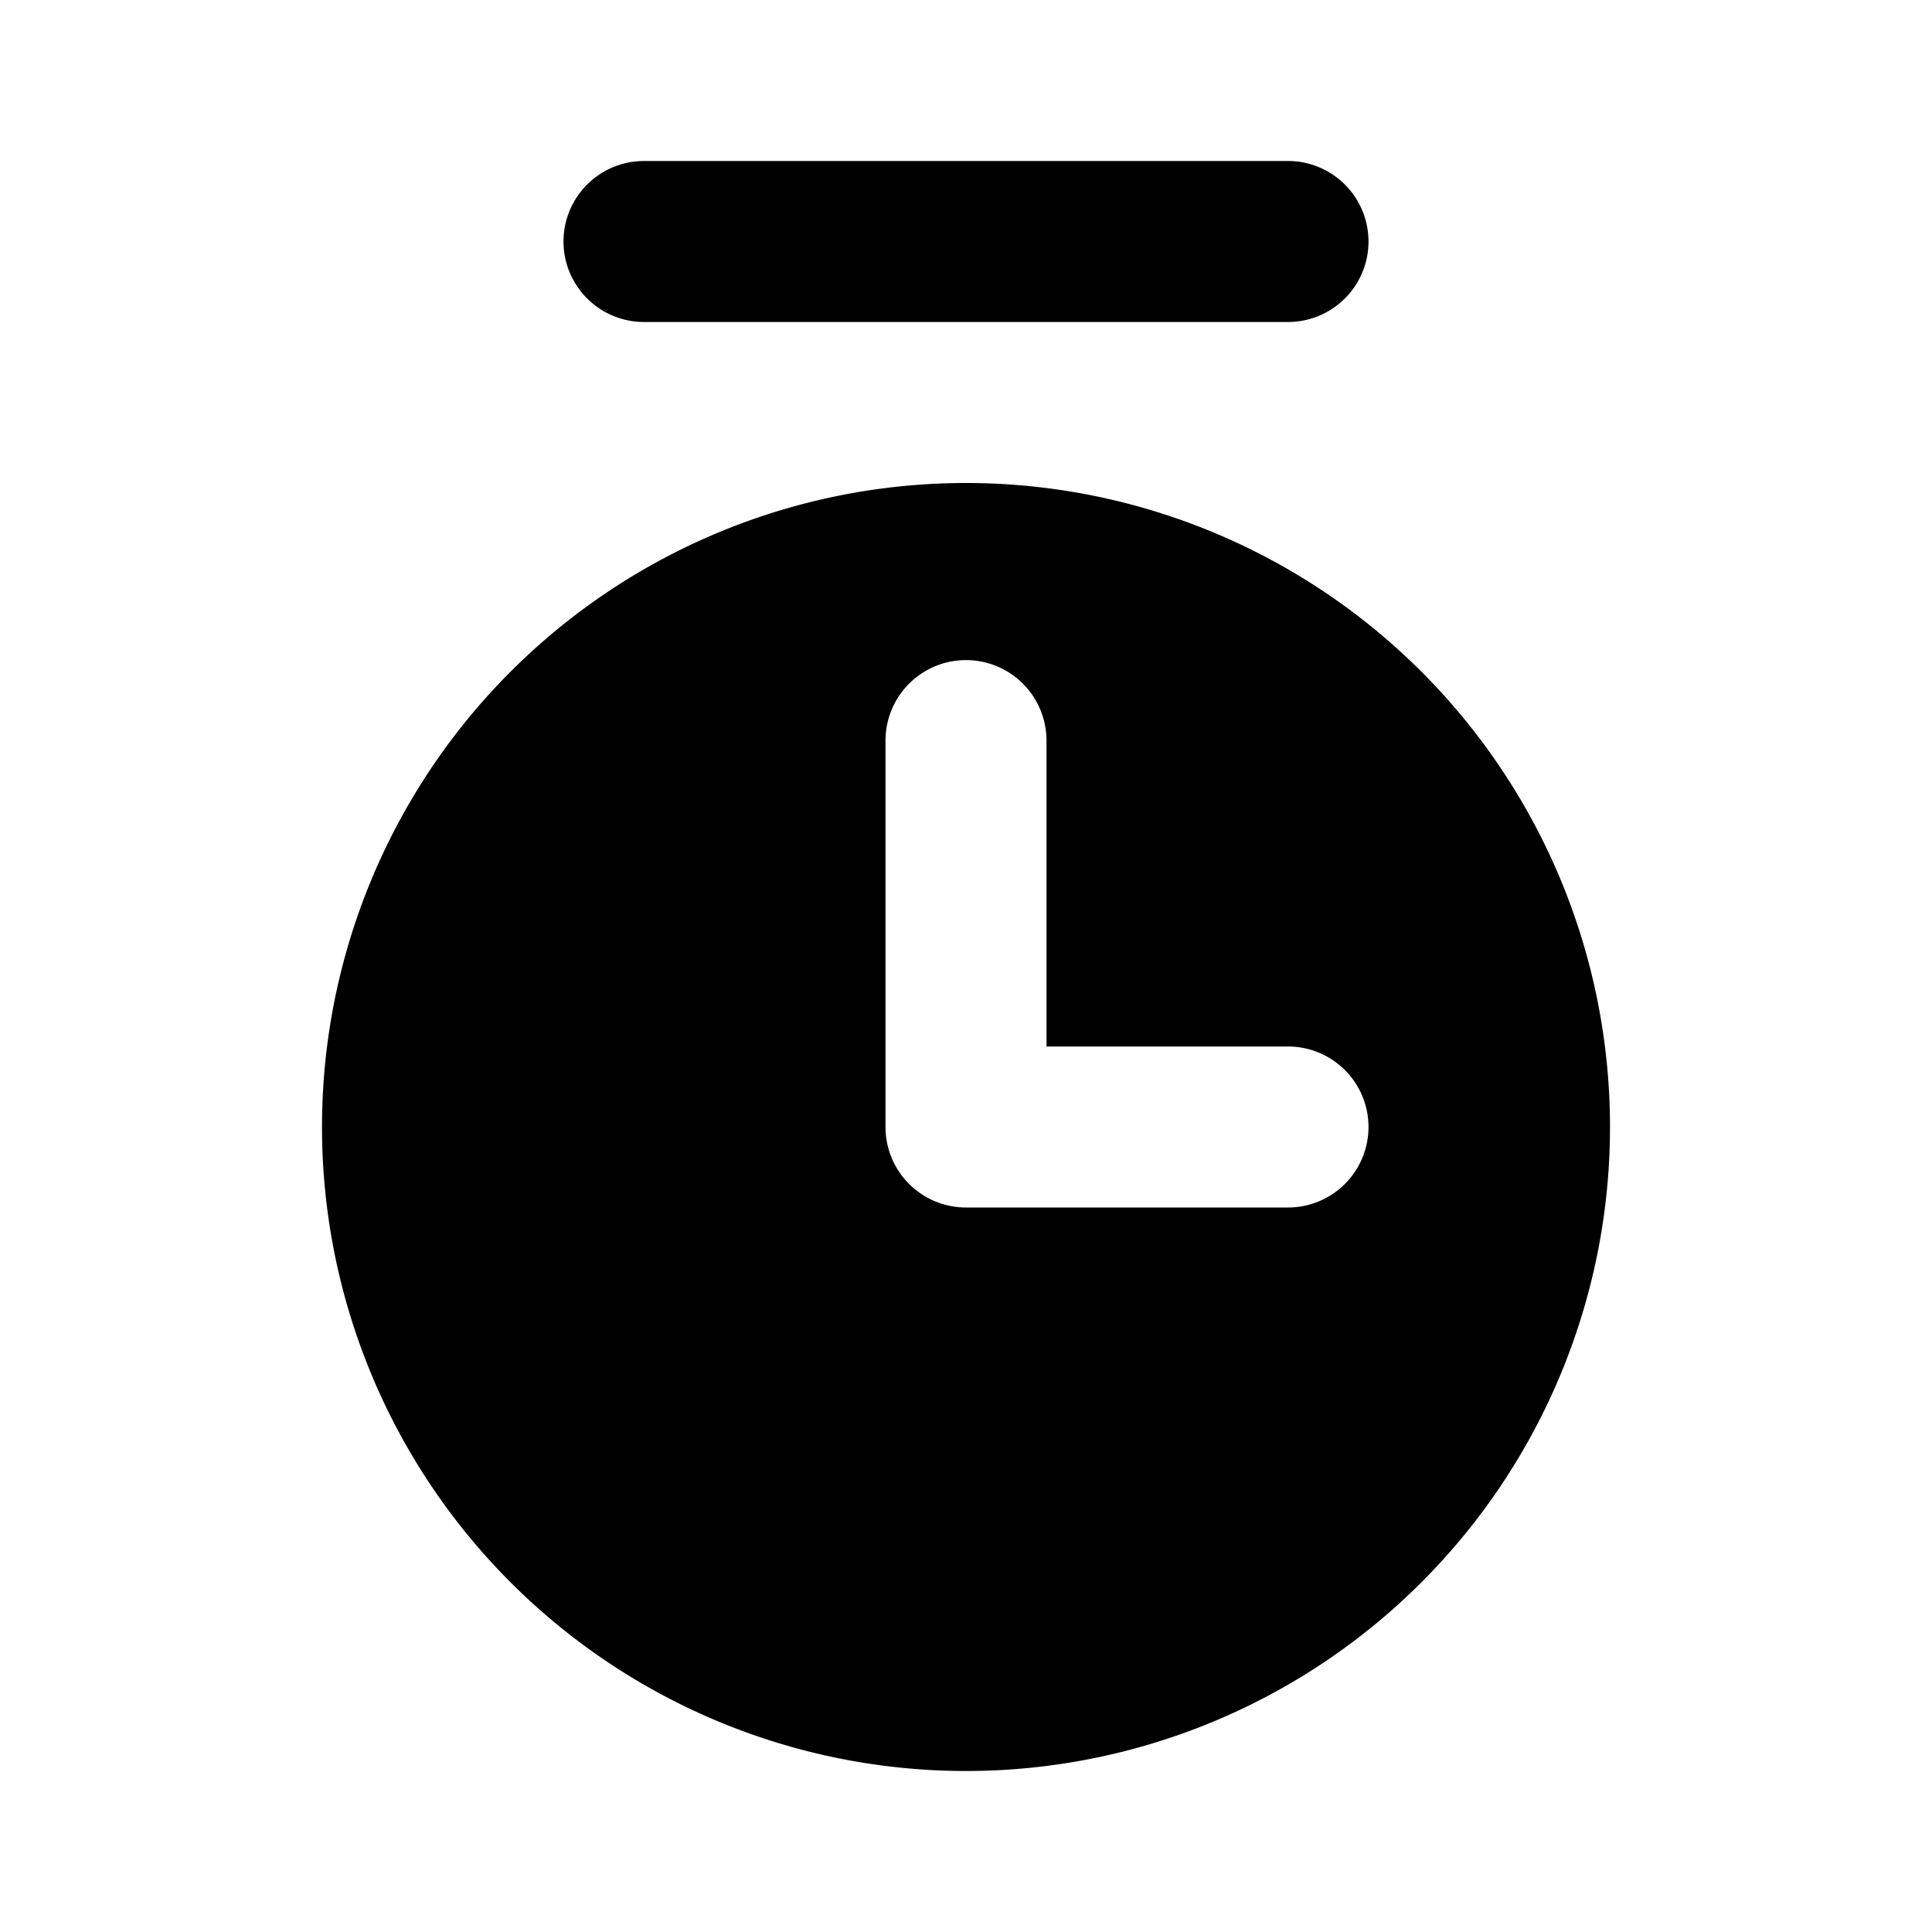 <?xml version="1.0" encoding="utf-8"?>
<svg fill="#000000" width="800px" height="800px" viewBox="0 0 24 24" xmlns="http://www.w3.org/2000/svg"><path d="M4,14a8,8,0,1,0,8-8A8,8,0,0,0,4,14Zm7-4.8a1,1,0,0,1,2,0V13h3a1,1,0,0,1,0,2H12a1,1,0,0,1-1-1ZM8,4A1,1,0,0,1,8,2h8a1,1,0,0,1,0,2Z"/></svg>